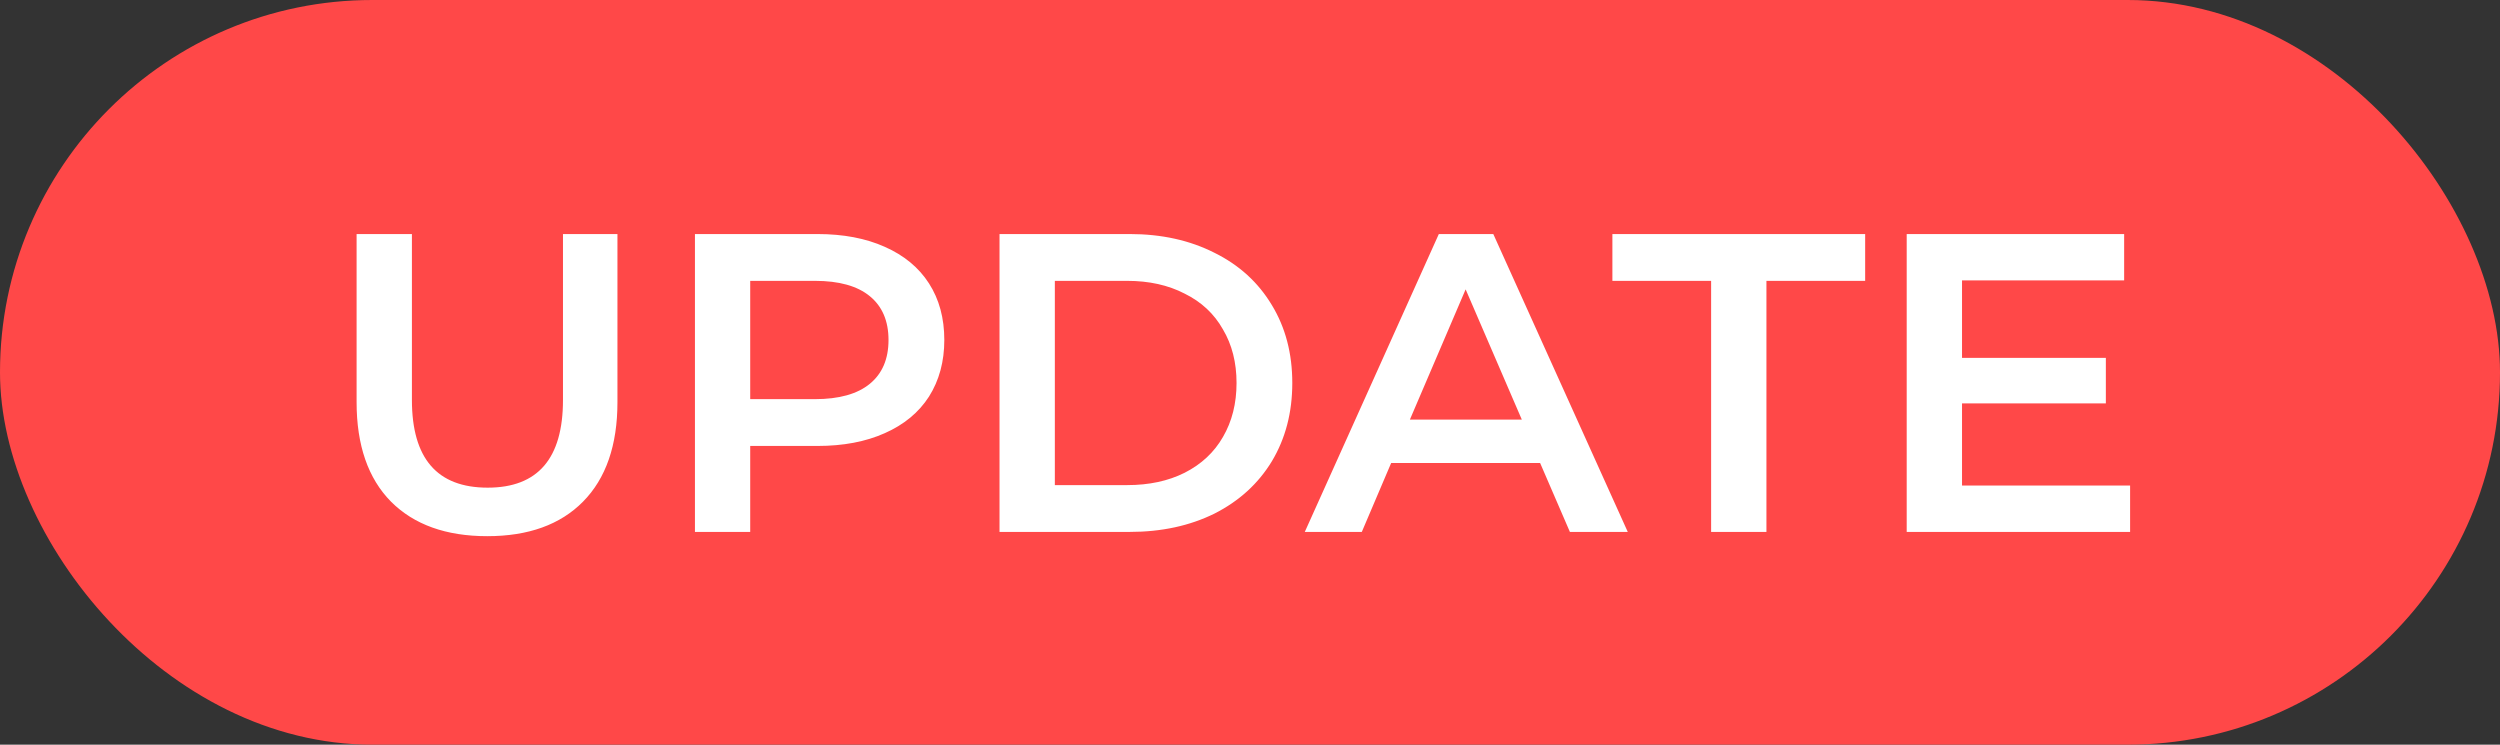 <svg width="47" height="14" viewBox="0 0 47 14" fill="none" xmlns="http://www.w3.org/2000/svg">
<rect x="0" y="0" width="47" height="14" fill="#333333" stroke="none"/>
<rect width="47" height="14" rx="7" fill="#FF4848"/>
<path d="M9.16 10.08C8.387 10.08 7.784 9.864 7.352 9.432C6.92 8.995 6.704 8.371 6.704 7.56V4.4H7.744V7.52C7.744 8.619 8.219 9.168 9.168 9.168C10.112 9.168 10.584 8.619 10.584 7.52V4.4H11.608V7.56C11.608 8.371 11.392 8.995 10.96 9.432C10.533 9.864 9.933 10.08 9.16 10.08ZM15.368 4.4C15.854 4.4 16.275 4.48 16.633 4.64C16.995 4.8 17.273 5.029 17.465 5.328C17.657 5.627 17.753 5.981 17.753 6.392C17.753 6.797 17.657 7.152 17.465 7.456C17.273 7.755 16.995 7.984 16.633 8.144C16.275 8.304 15.854 8.384 15.368 8.384H14.104V10H13.065V4.4H15.368ZM15.32 7.504C15.774 7.504 16.118 7.408 16.352 7.216C16.587 7.024 16.704 6.749 16.704 6.392C16.704 6.035 16.587 5.76 16.352 5.568C16.118 5.376 15.774 5.28 15.32 5.28H14.104V7.504H15.32ZM18.791 4.4H21.239C21.836 4.4 22.367 4.517 22.831 4.752C23.295 4.981 23.655 5.309 23.911 5.736C24.167 6.157 24.295 6.645 24.295 7.2C24.295 7.755 24.167 8.245 23.911 8.672C23.655 9.093 23.295 9.421 22.831 9.656C22.367 9.885 21.836 10 21.239 10H18.791V4.4ZM21.191 9.12C21.602 9.12 21.962 9.043 22.271 8.888C22.586 8.728 22.826 8.504 22.991 8.216C23.162 7.923 23.247 7.584 23.247 7.2C23.247 6.816 23.162 6.48 22.991 6.192C22.826 5.899 22.586 5.675 22.271 5.52C21.962 5.36 21.602 5.28 21.191 5.28H19.831V9.12H21.191ZM28.954 8.704H26.154L25.602 10H24.53L27.05 4.4H28.074L30.602 10H29.514L28.954 8.704ZM28.61 7.888L27.554 5.44L26.506 7.888H28.61ZM32.169 5.28H30.313V4.4H35.065V5.28H33.209V10H32.169V5.28ZM40.046 9.128V10H35.846V4.4H39.934V5.272H36.886V6.728H39.59V7.584H36.886V9.128H40.046Z" fill="white"/>
</svg>
